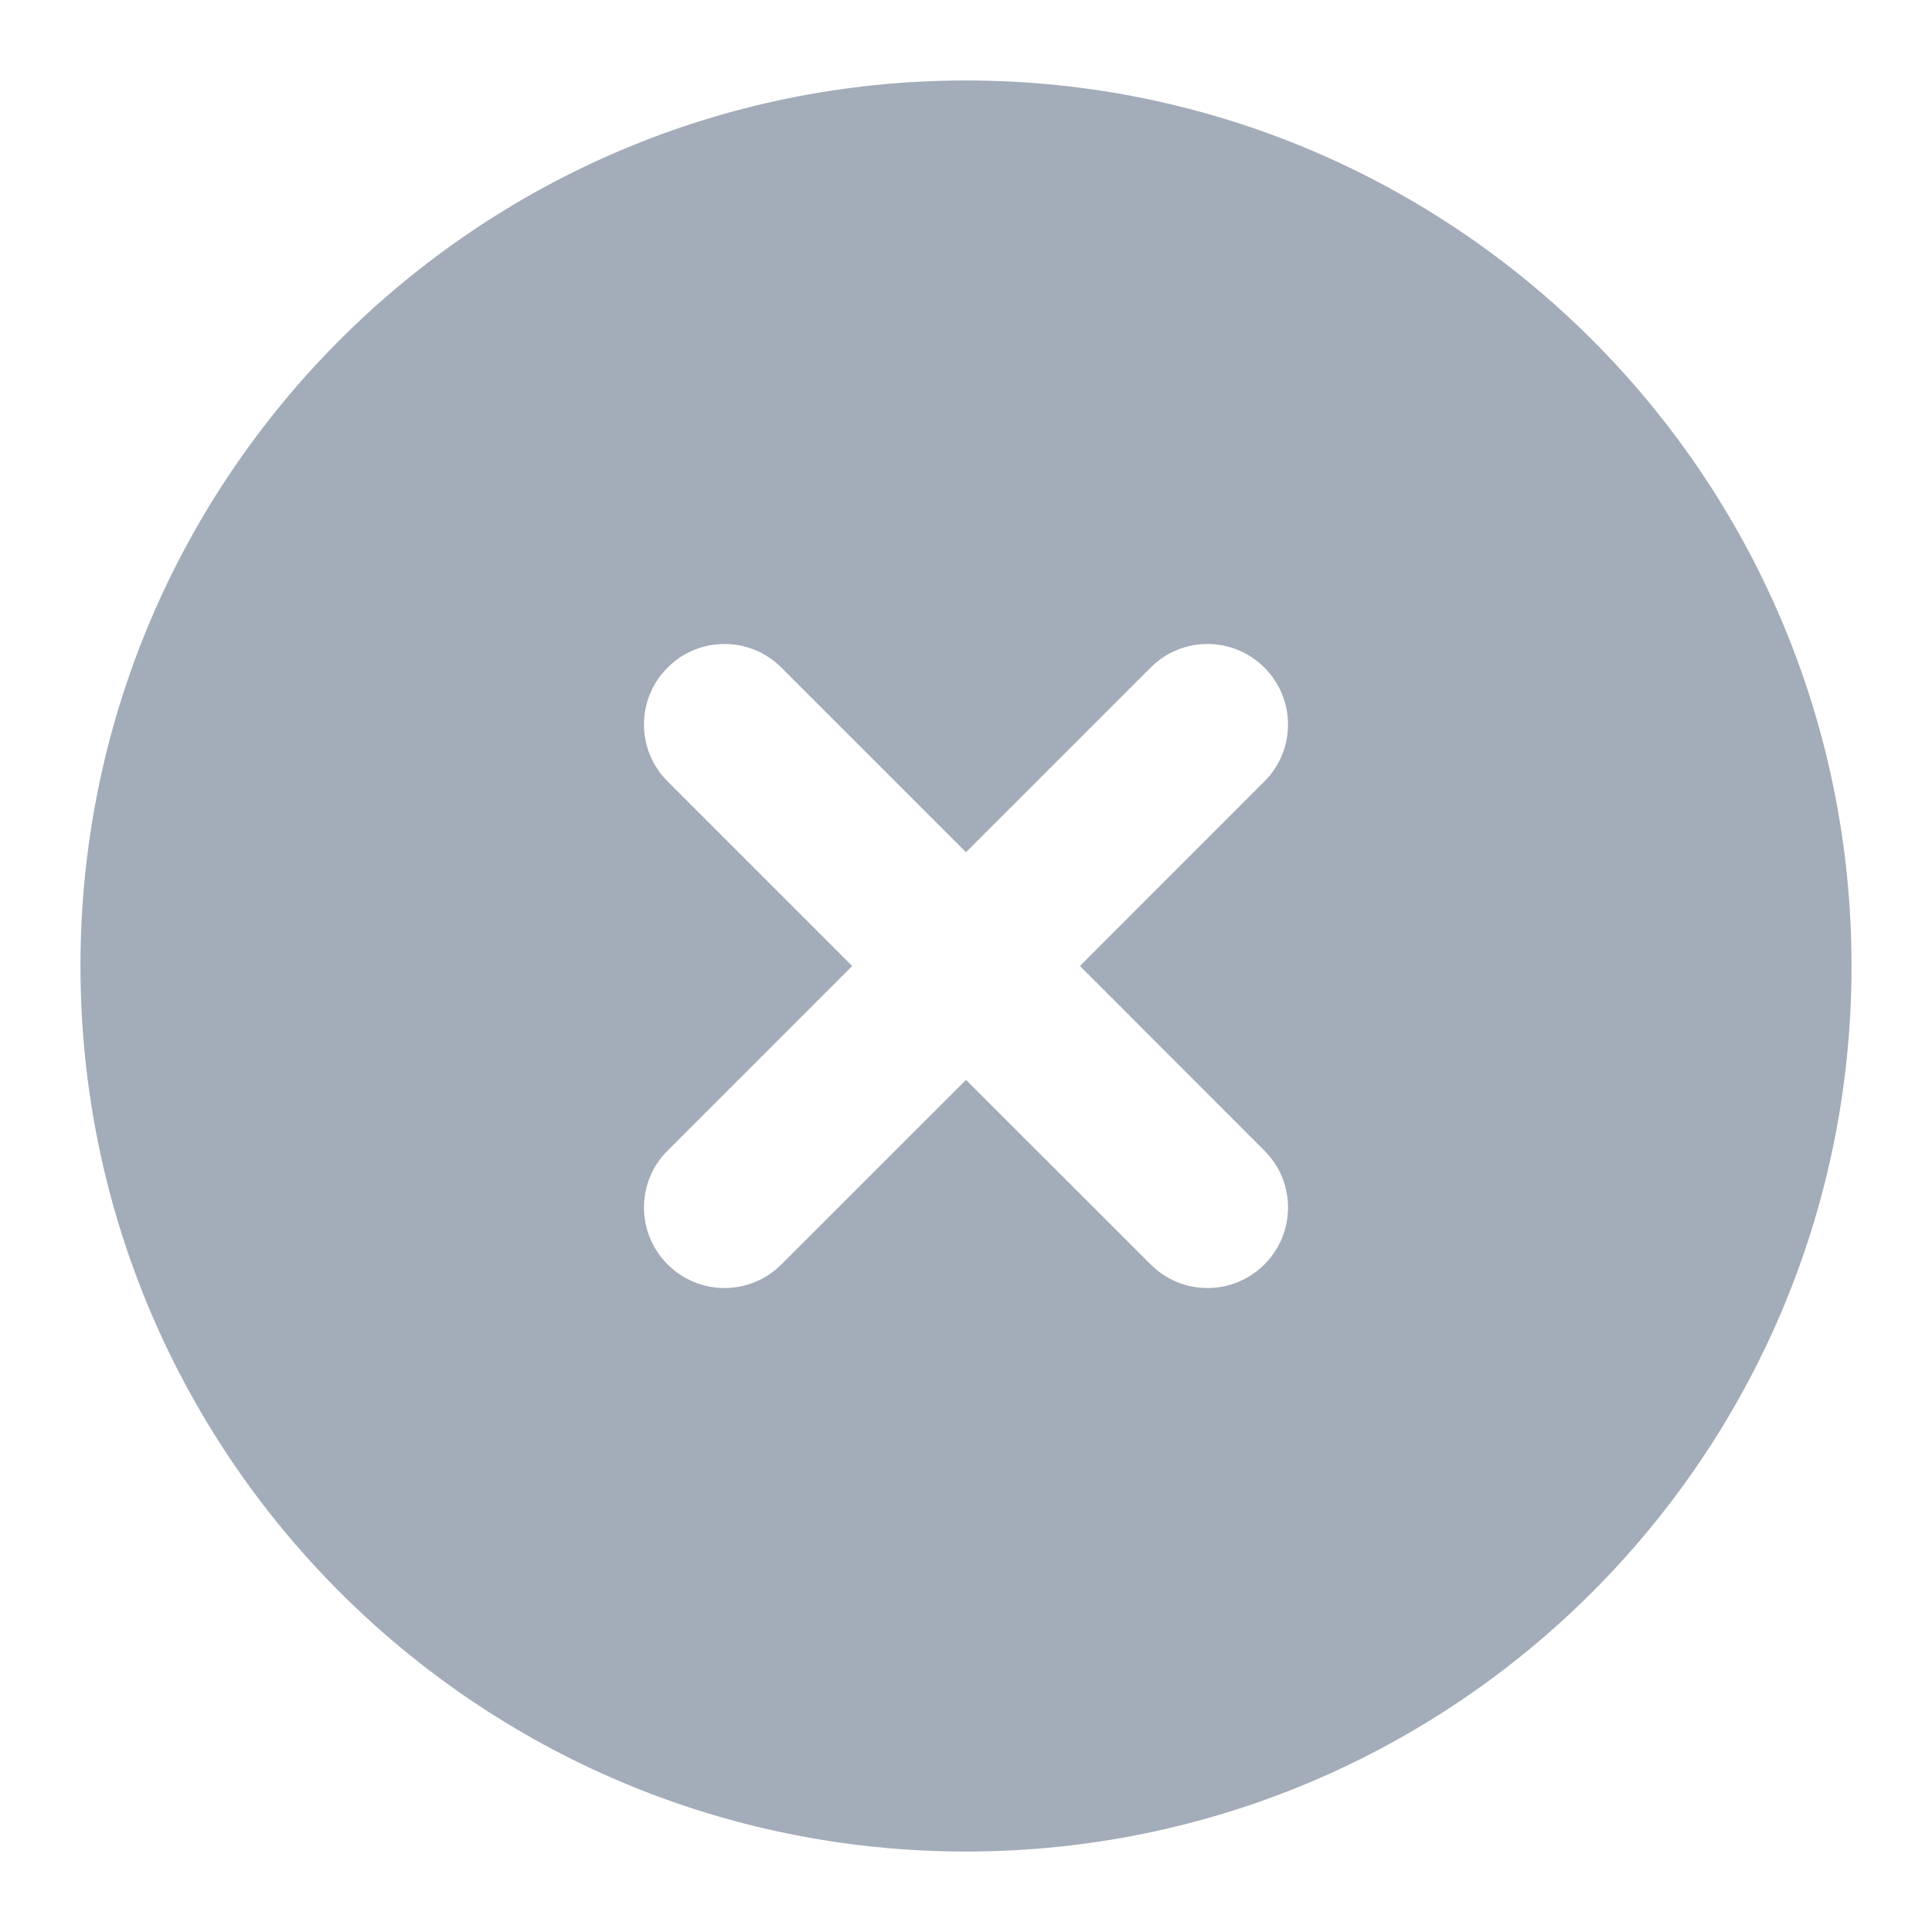 <svg width="20" height="20" viewBox="0 0 20 20" fill="none" xmlns="http://www.w3.org/2000/svg">
<path fill-rule="evenodd" clip-rule="evenodd" d="M10 0.833C4.938 0.833 0.833 4.938 0.833 10C0.833 15.063 4.938 19.167 10 19.167C15.063 19.167 19.167 15.063 19.167 10C19.167 4.938 15.063 0.833 10 0.833ZM13.089 6.911C13.415 7.236 13.415 7.764 13.089 8.089L11.179 10L13.089 11.911C13.415 12.236 13.415 12.764 13.089 13.089C12.764 13.415 12.236 13.415 11.911 13.089L10 11.179L8.089 13.089C7.764 13.415 7.236 13.415 6.911 13.089C6.585 12.764 6.585 12.236 6.911 11.911L8.822 10L6.911 8.089C6.585 7.764 6.585 7.236 6.911 6.911C7.236 6.585 7.764 6.585 8.089 6.911L10 8.822L11.911 6.911C12.236 6.585 12.764 6.585 13.089 6.911Z" fill="#A3ACB9"/>
</svg>

